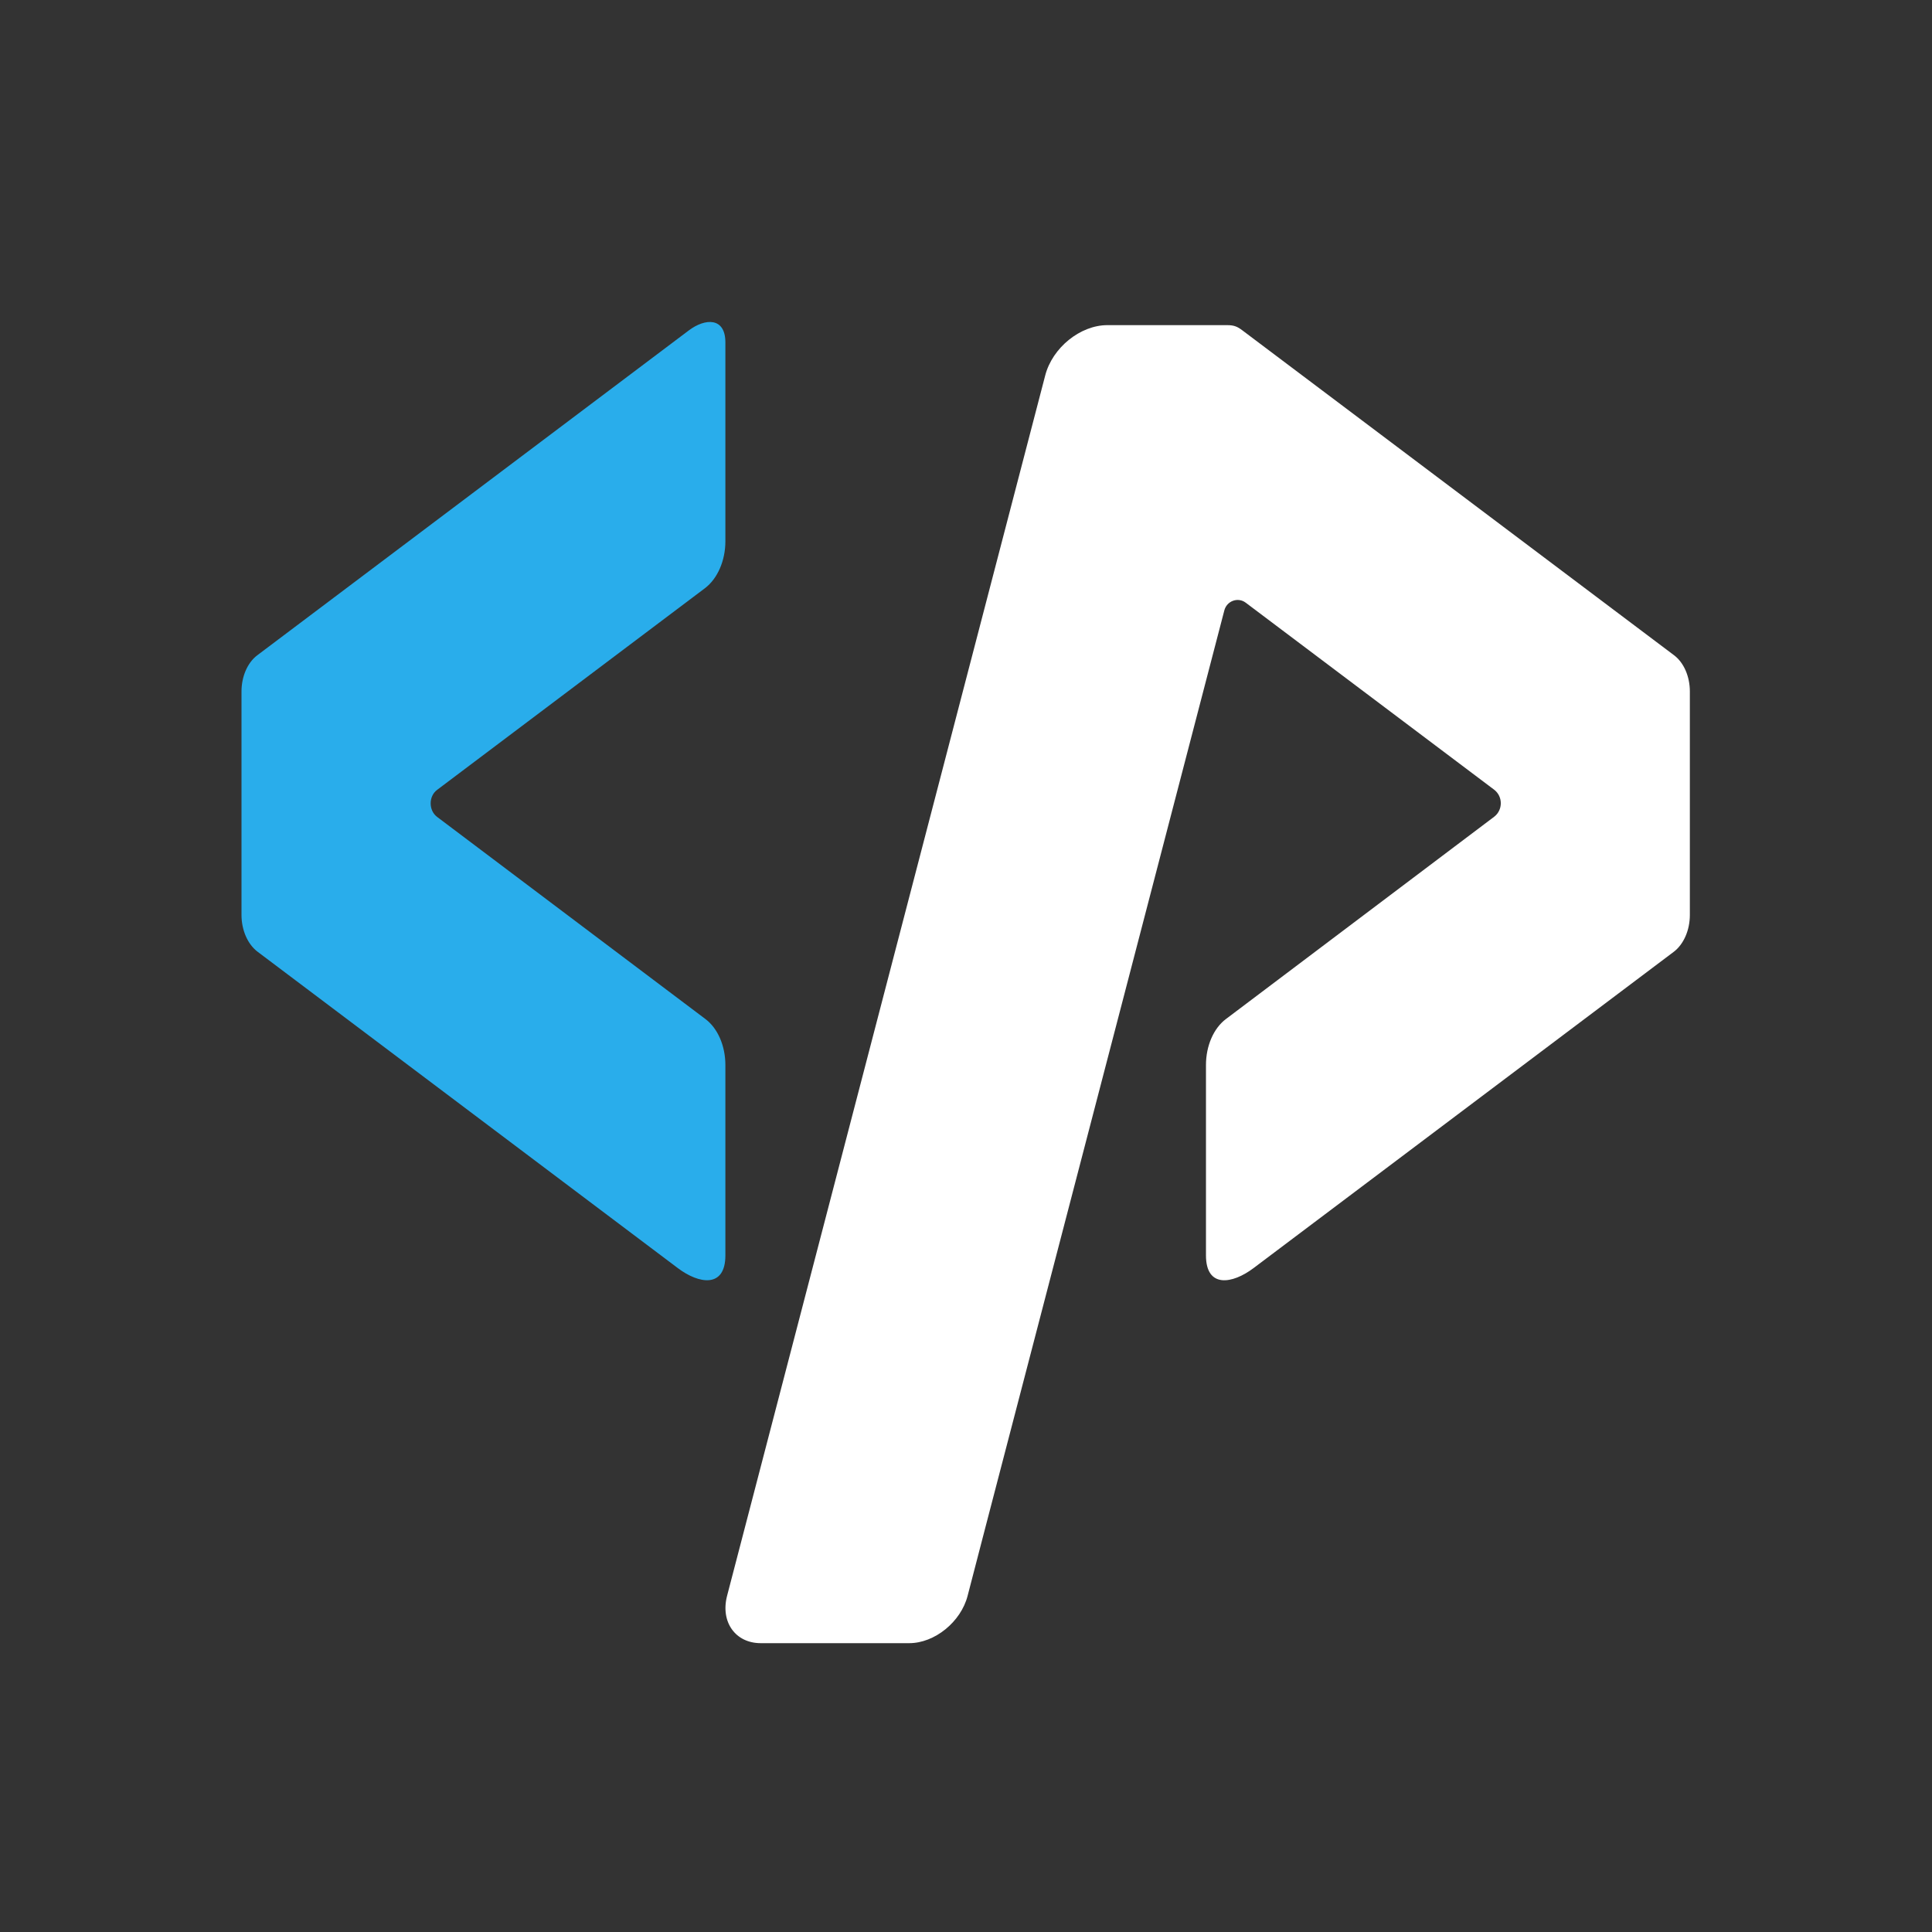 <svg width="24" height="24" viewBox="0 0 24 24" fill="none" xmlns="http://www.w3.org/2000/svg">
<rect x="0" y="0" width="24" height="24" fill="#333333" stroke="none"/>
<path d="M9.011 4.254V6.724C9.011 6.965 8.913 7.189 8.757 7.307L5.43 9.812C5.323 9.892 5.323 10.067 5.43 10.148L8.762 12.658C8.916 12.773 9.011 12.992 9.011 13.23V15.595C9.011 16.004 8.683 15.952 8.419 15.752L3.2 11.823C3.077 11.73 3 11.555 3 11.366V8.59C3 8.403 3.075 8.231 3.196 8.14L8.556 4.105C8.76 3.951 9.011 3.939 9.011 4.254Z" fill="#29ADEB"/>
<path d="M20.796 8.14L15.436 4.106C15.373 4.058 15.331 4.039 15.244 4.039H13.756C13.42 4.039 13.073 4.319 12.984 4.664L9.032 19.824C8.948 20.148 9.135 20.412 9.45 20.412H11.295C11.61 20.412 11.936 20.149 12.02 19.824L12.247 18.95L13.215 15.236L13.975 12.32L15.209 7.583C15.24 7.464 15.379 7.414 15.475 7.487L18.561 9.81C18.671 9.894 18.671 10.062 18.561 10.146L15.23 12.658C15.076 12.773 14.981 12.992 14.981 13.23V15.595C14.981 16.005 15.309 15.952 15.573 15.752L20.793 11.823C20.915 11.73 20.992 11.555 20.992 11.366V8.59C20.992 8.403 20.917 8.231 20.796 8.14Z" fill="white"/>
</svg>

